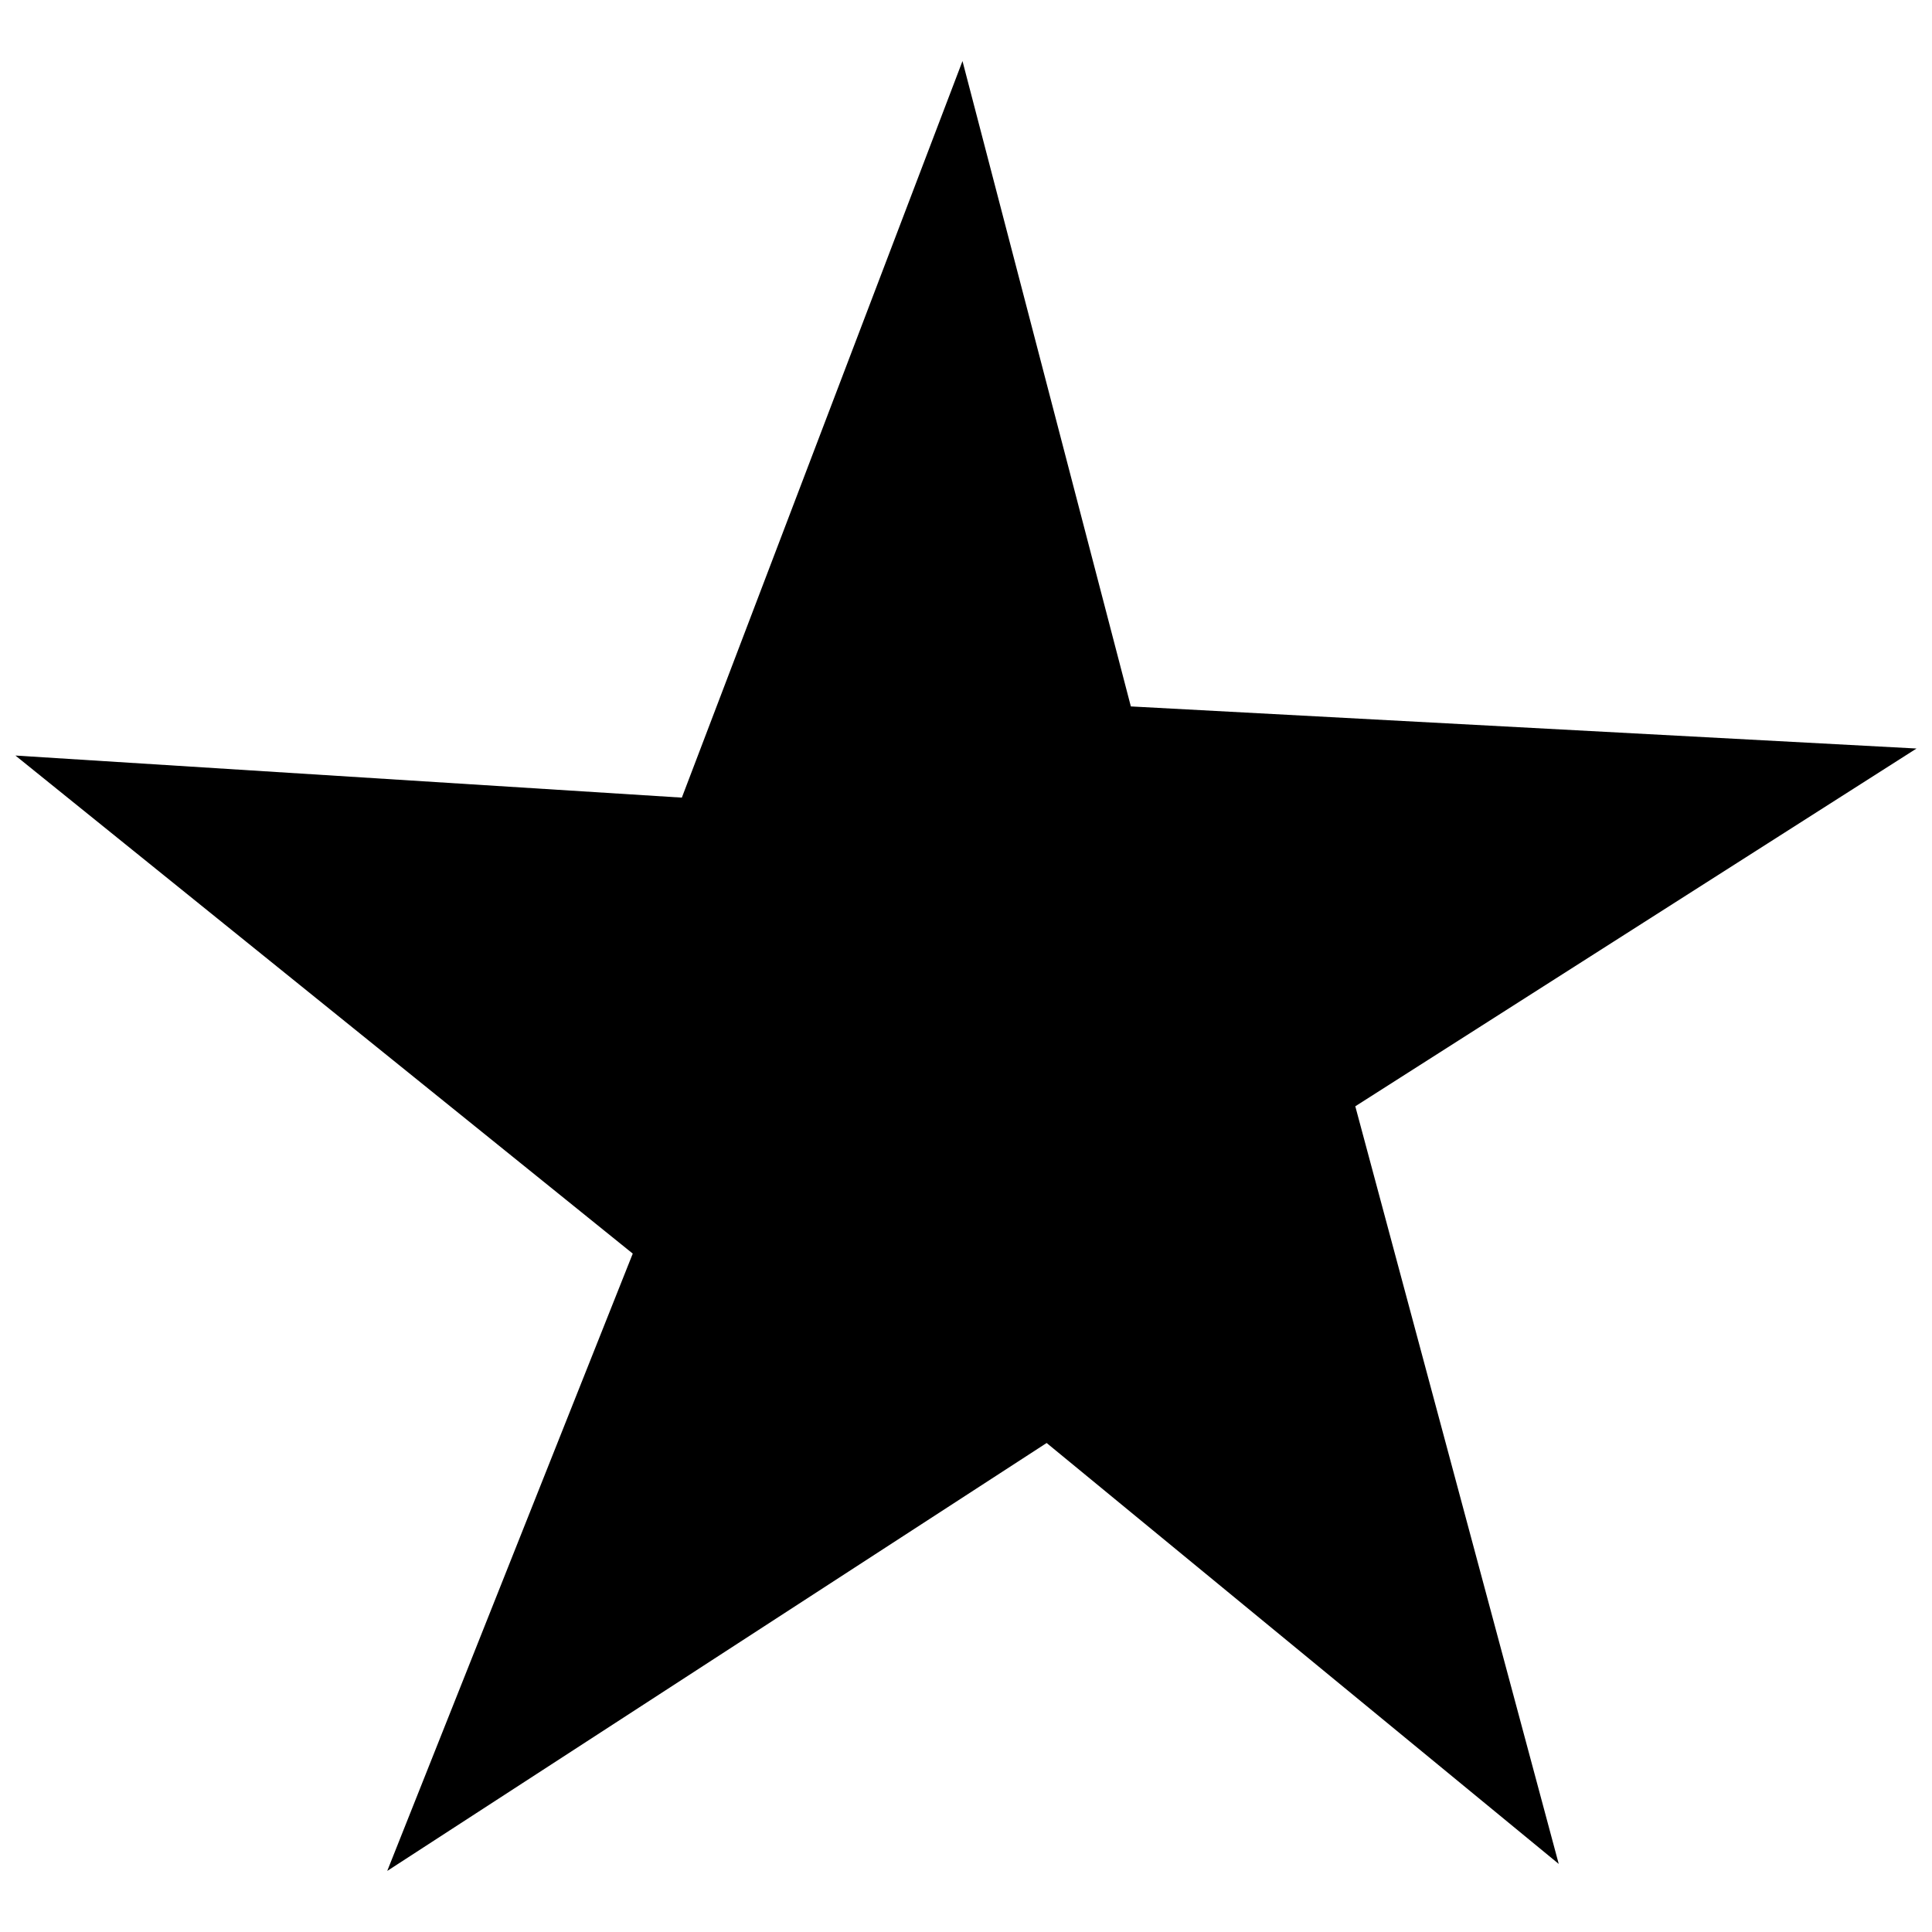 <?xml version="1.0" encoding="UTF-8"?>
<!-- Uploaded to: ICON Repo, www.svgrepo.com, Generator: ICON Repo Mixer Tools -->
<svg width="800px" height="800px" version="1.1" viewBox="144 144 512 512" xmlns="http://www.w3.org/2000/svg">
 <defs>
  <clipPath id="a">
   <path d="m148.09 160h503.81v480h-503.81z"/>
  </clipPath>
 </defs>
 <g clip-path="url(#a)">
  <path d="m399.07 160.18 44.617 171.03 208.21 11.156-148.73 94.812 53.914 200.78-135.71-111.55-174.75 113.41 65.066-163.6-163.6-131.99 176.61 11.152z" fill-rule="evenodd"/>
 </g>
</svg>